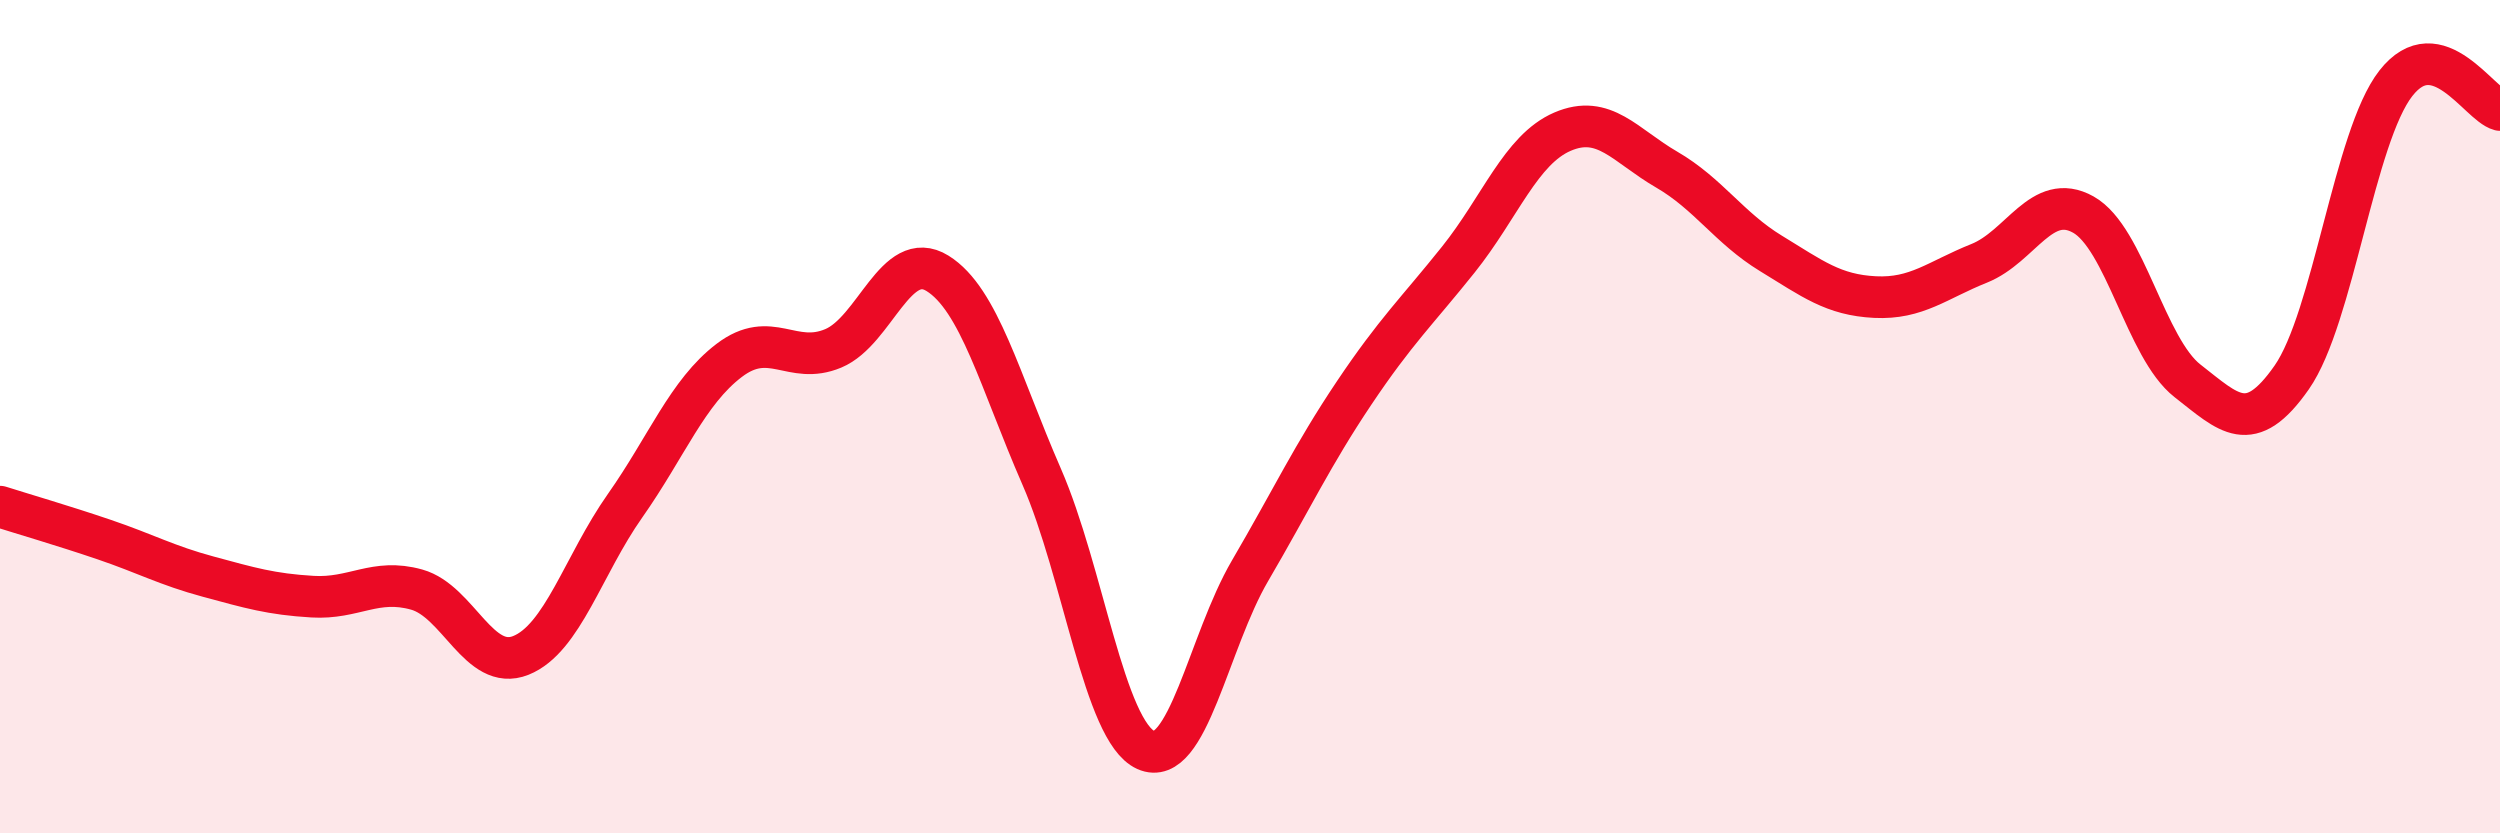 
    <svg width="60" height="20" viewBox="0 0 60 20" xmlns="http://www.w3.org/2000/svg">
      <path
        d="M 0,12.16 C 0.5,12.32 1.5,12.61 2.5,12.95 C 3.5,13.29 4,13.57 5,13.84 C 6,14.11 6.5,14.26 7.5,14.32 C 8.5,14.38 9,13.87 10,14.15 C 11,14.43 11.5,16.13 12.5,15.73 C 13.5,15.33 14,13.56 15,12.14 C 16,10.72 16.5,9.41 17.5,8.65 C 18.5,7.89 19,8.78 20,8.36 C 21,7.94 21.5,5.94 22.5,6.56 C 23.5,7.18 24,9.15 25,11.44 C 26,13.73 26.5,17.55 27.5,18 C 28.5,18.45 29,15.41 30,13.7 C 31,11.99 31.5,10.92 32.5,9.43 C 33.5,7.94 34,7.48 35,6.23 C 36,4.98 36.5,3.59 37.5,3.16 C 38.5,2.73 39,3.49 40,4.07 C 41,4.65 41.5,5.47 42.5,6.08 C 43.5,6.69 44,7.08 45,7.13 C 46,7.18 46.5,6.72 47.5,6.32 C 48.5,5.92 49,4.59 50,5.15 C 51,5.71 51.5,8.36 52.5,9.14 C 53.5,9.92 54,10.49 55,9.06 C 56,7.63 56.5,3.28 57.5,2 C 58.5,0.72 59.5,2.51 60,2.64L60 20L0 20Z"
        fill="#EB0A25"
        opacity="0.1"
        stroke-linecap="round"
        stroke-linejoin="round"
      />
      <path
        d="M 0,12.16 C 0.5,12.32 1.5,12.61 2.5,12.95 C 3.5,13.29 4,13.57 5,13.84 C 6,14.11 6.5,14.26 7.5,14.32 C 8.5,14.38 9,13.87 10,14.15 C 11,14.43 11.5,16.13 12.5,15.73 C 13.5,15.33 14,13.56 15,12.14 C 16,10.72 16.5,9.41 17.5,8.65 C 18.5,7.89 19,8.78 20,8.36 C 21,7.94 21.5,5.94 22.5,6.56 C 23.5,7.18 24,9.15 25,11.44 C 26,13.73 26.5,17.55 27.5,18 C 28.5,18.45 29,15.41 30,13.7 C 31,11.99 31.5,10.92 32.5,9.43 C 33.5,7.94 34,7.48 35,6.23 C 36,4.98 36.5,3.59 37.5,3.16 C 38.5,2.73 39,3.49 40,4.07 C 41,4.65 41.5,5.47 42.5,6.08 C 43.5,6.69 44,7.08 45,7.13 C 46,7.18 46.5,6.72 47.5,6.32 C 48.5,5.92 49,4.59 50,5.15 C 51,5.71 51.5,8.36 52.5,9.14 C 53.5,9.92 54,10.49 55,9.06 C 56,7.63 56.5,3.28 57.5,2 C 58.5,0.72 59.5,2.51 60,2.64"
        stroke="#EB0A25"
        stroke-width="1"
        fill="none"
        stroke-linecap="round"
        stroke-linejoin="round"
      />
    </svg>
  